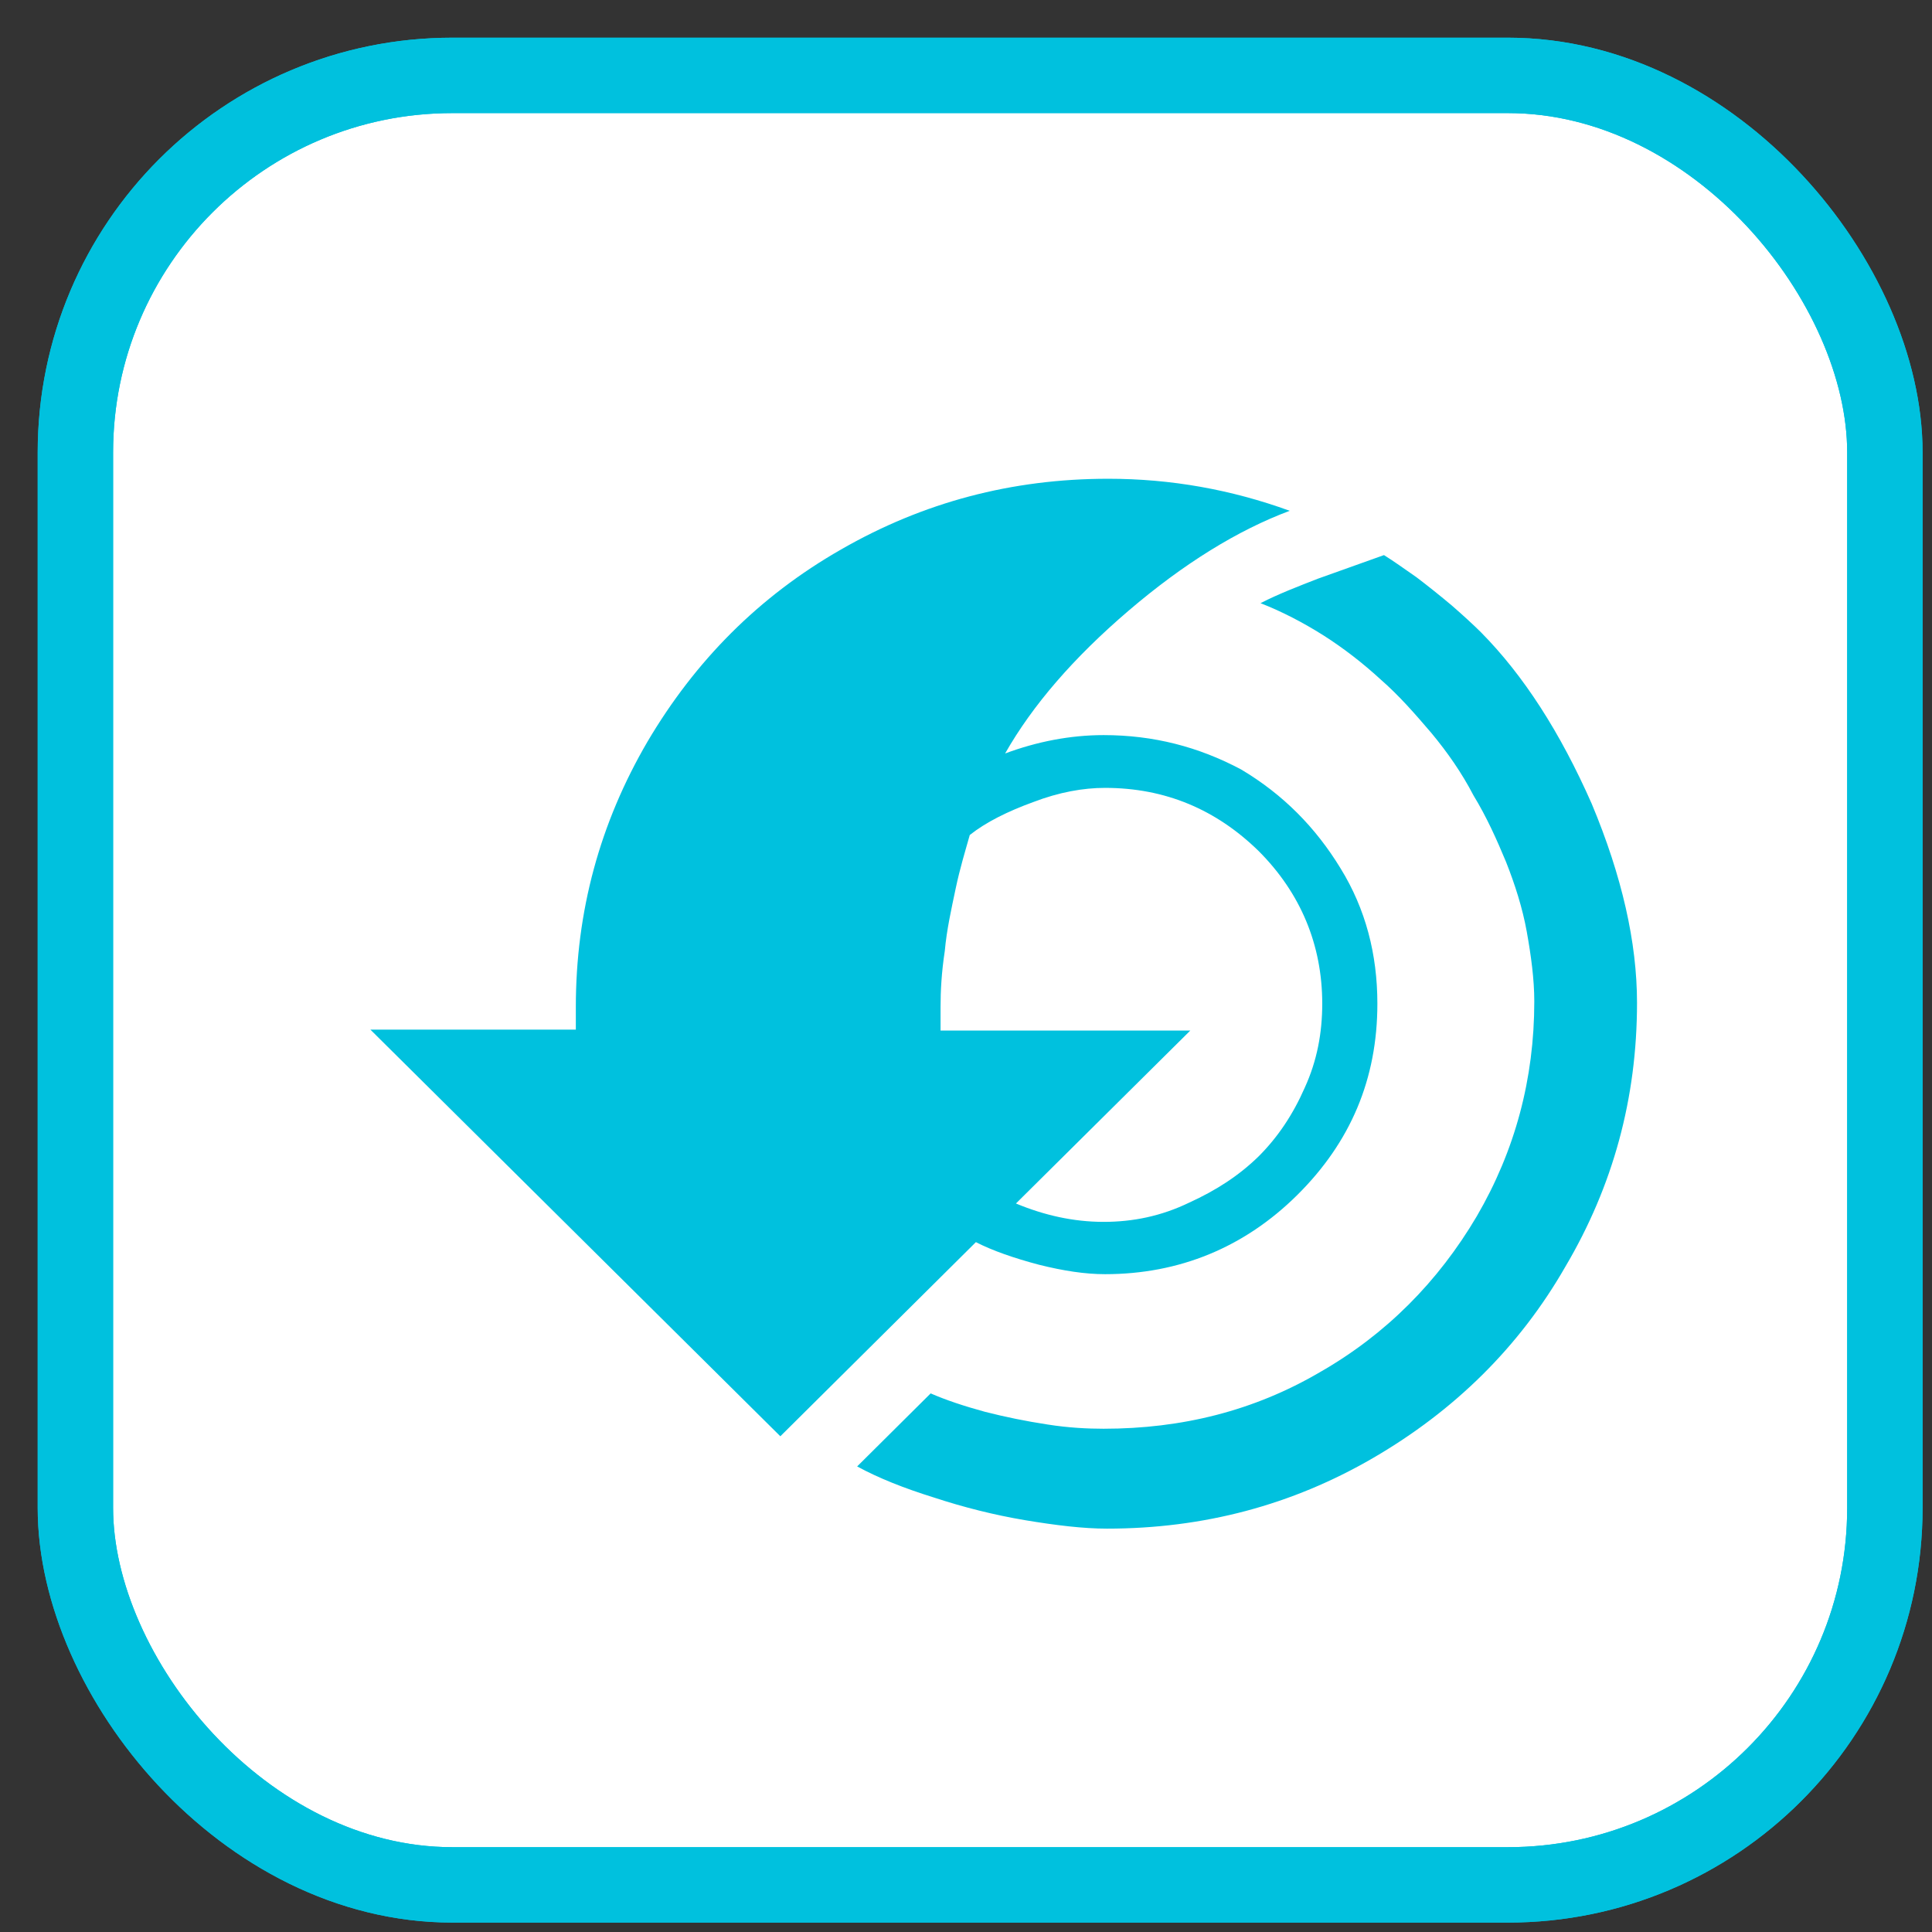 <svg width="20px" height="20px" viewBox="0 0 41 41" xmlns="http://www.w3.org/2000/svg" xmlns:xlink="http://www.w3.org/1999/xlink">
    <rect x="0" y="0" width="41" height="41" fill="#333333" stroke="none"/>
    <g stroke="none" stroke-width="1" fill="none" fill-rule="evenodd">
        <g transform="translate(1, 1)">
            <g stroke="#00C1DE" stroke-width="1.6">
                <rect fill="#FFFFFF" fill-rule="nonzero" x="0.6" y="0.6" width="38.4" height="38.4" rx="8"></rect>
                <rect x="0.6" y="0.6" width="38.4" height="38.4" rx="8"></rect>
            </g>
            <g transform="translate(6.5, 8.5)" fill="#00C1DE" fill-rule="nonzero">
                <path d="M15.92,6.1 L15.92,6.1 C15.21,6.1 14.5,6.24 13.83,6.49 C14.41,5.47 15.28,4.46 16.45,3.46 C17.62,2.46 18.77,1.75 19.87,1.34 C18.63,0.89 17.35,0.66 16.02,0.66 C13.97,0.66 12.09,1.16 10.35,2.16 C8.6,3.16 7.25,4.53 6.24,6.24 C5.23,7.97 4.72,9.84 4.72,11.87 C4.72,12.03 4.72,12.19 4.72,12.35 L0.36,12.35 L9.06,20.98 L13.21,16.86 C13.56,17.04 14.02,17.2 14.55,17.34 C15.07,17.47 15.53,17.54 15.95,17.54 C17.53,17.54 18.91,16.97 20.03,15.86 C21.16,14.74 21.73,13.4 21.73,11.8 C21.73,10.75 21.48,9.79 20.95,8.93 C20.42,8.06 19.73,7.36 18.84,6.83 C17.94,6.35 16.98,6.1 15.92,6.1 L15.92,6.1 L15.92,6.1 Z M15.92,16.43 C15.28,16.43 14.66,16.29 14.06,16.04 L17.76,12.37 L12.46,12.37 C12.46,12.21 12.46,12.05 12.46,11.87 C12.46,11.53 12.48,11.14 12.55,10.68 C12.59,10.23 12.69,9.79 12.78,9.36 C12.87,8.93 12.99,8.54 13.08,8.22 C13.42,7.95 13.88,7.72 14.43,7.52 C14.98,7.31 15.49,7.22 15.95,7.22 C17.23,7.22 18.31,7.68 19.21,8.56 C20.1,9.45 20.56,10.55 20.56,11.8 C20.56,12.42 20.45,13.01 20.19,13.58 C19.94,14.15 19.62,14.63 19.21,15.04 C18.79,15.45 18.31,15.76 17.74,16.02 C17.14,16.31 16.54,16.43 15.92,16.43 L15.92,16.43 L15.92,16.43 Z M23.93,3.92 C23.77,3.76 23.54,3.55 23.31,3.35 C23.06,3.14 22.81,2.94 22.56,2.75 C22.3,2.57 22.08,2.41 21.87,2.28 L20.47,2.78 C20.06,2.94 19.64,3.1 19.25,3.3 C19.71,3.48 20.15,3.71 20.58,3.98 C21.02,4.26 21.43,4.58 21.8,4.92 C22.19,5.26 22.53,5.65 22.88,6.06 C23.22,6.47 23.52,6.9 23.77,7.38 C24.05,7.84 24.26,8.31 24.46,8.79 C24.65,9.27 24.81,9.77 24.9,10.27 C24.99,10.77 25.06,11.28 25.06,11.75 C25.06,13.4 24.65,14.92 23.84,16.31 C23.02,17.7 21.91,18.82 20.51,19.62 C19.11,20.44 17.58,20.82 15.92,20.82 C15.58,20.82 15.17,20.8 14.73,20.73 C14.27,20.66 13.83,20.57 13.4,20.46 C12.96,20.34 12.57,20.21 12.25,20.07 L10.69,21.62 C11.15,21.87 11.68,22.08 12.32,22.28 C12.96,22.49 13.6,22.65 14.25,22.76 C14.91,22.87 15.49,22.94 15.99,22.94 C18.04,22.94 19.92,22.44 21.64,21.44 C23.36,20.44 24.74,19.09 25.72,17.38 C26.73,15.67 27.24,13.81 27.24,11.78 C27.24,10.5 26.92,9.09 26.28,7.56 C25.61,6.04 24.83,4.83 23.93,3.92 L23.93,3.92 L23.93,3.92 Z" id="Shape"></path>
            </g>
        </g>
    </g>
</svg>